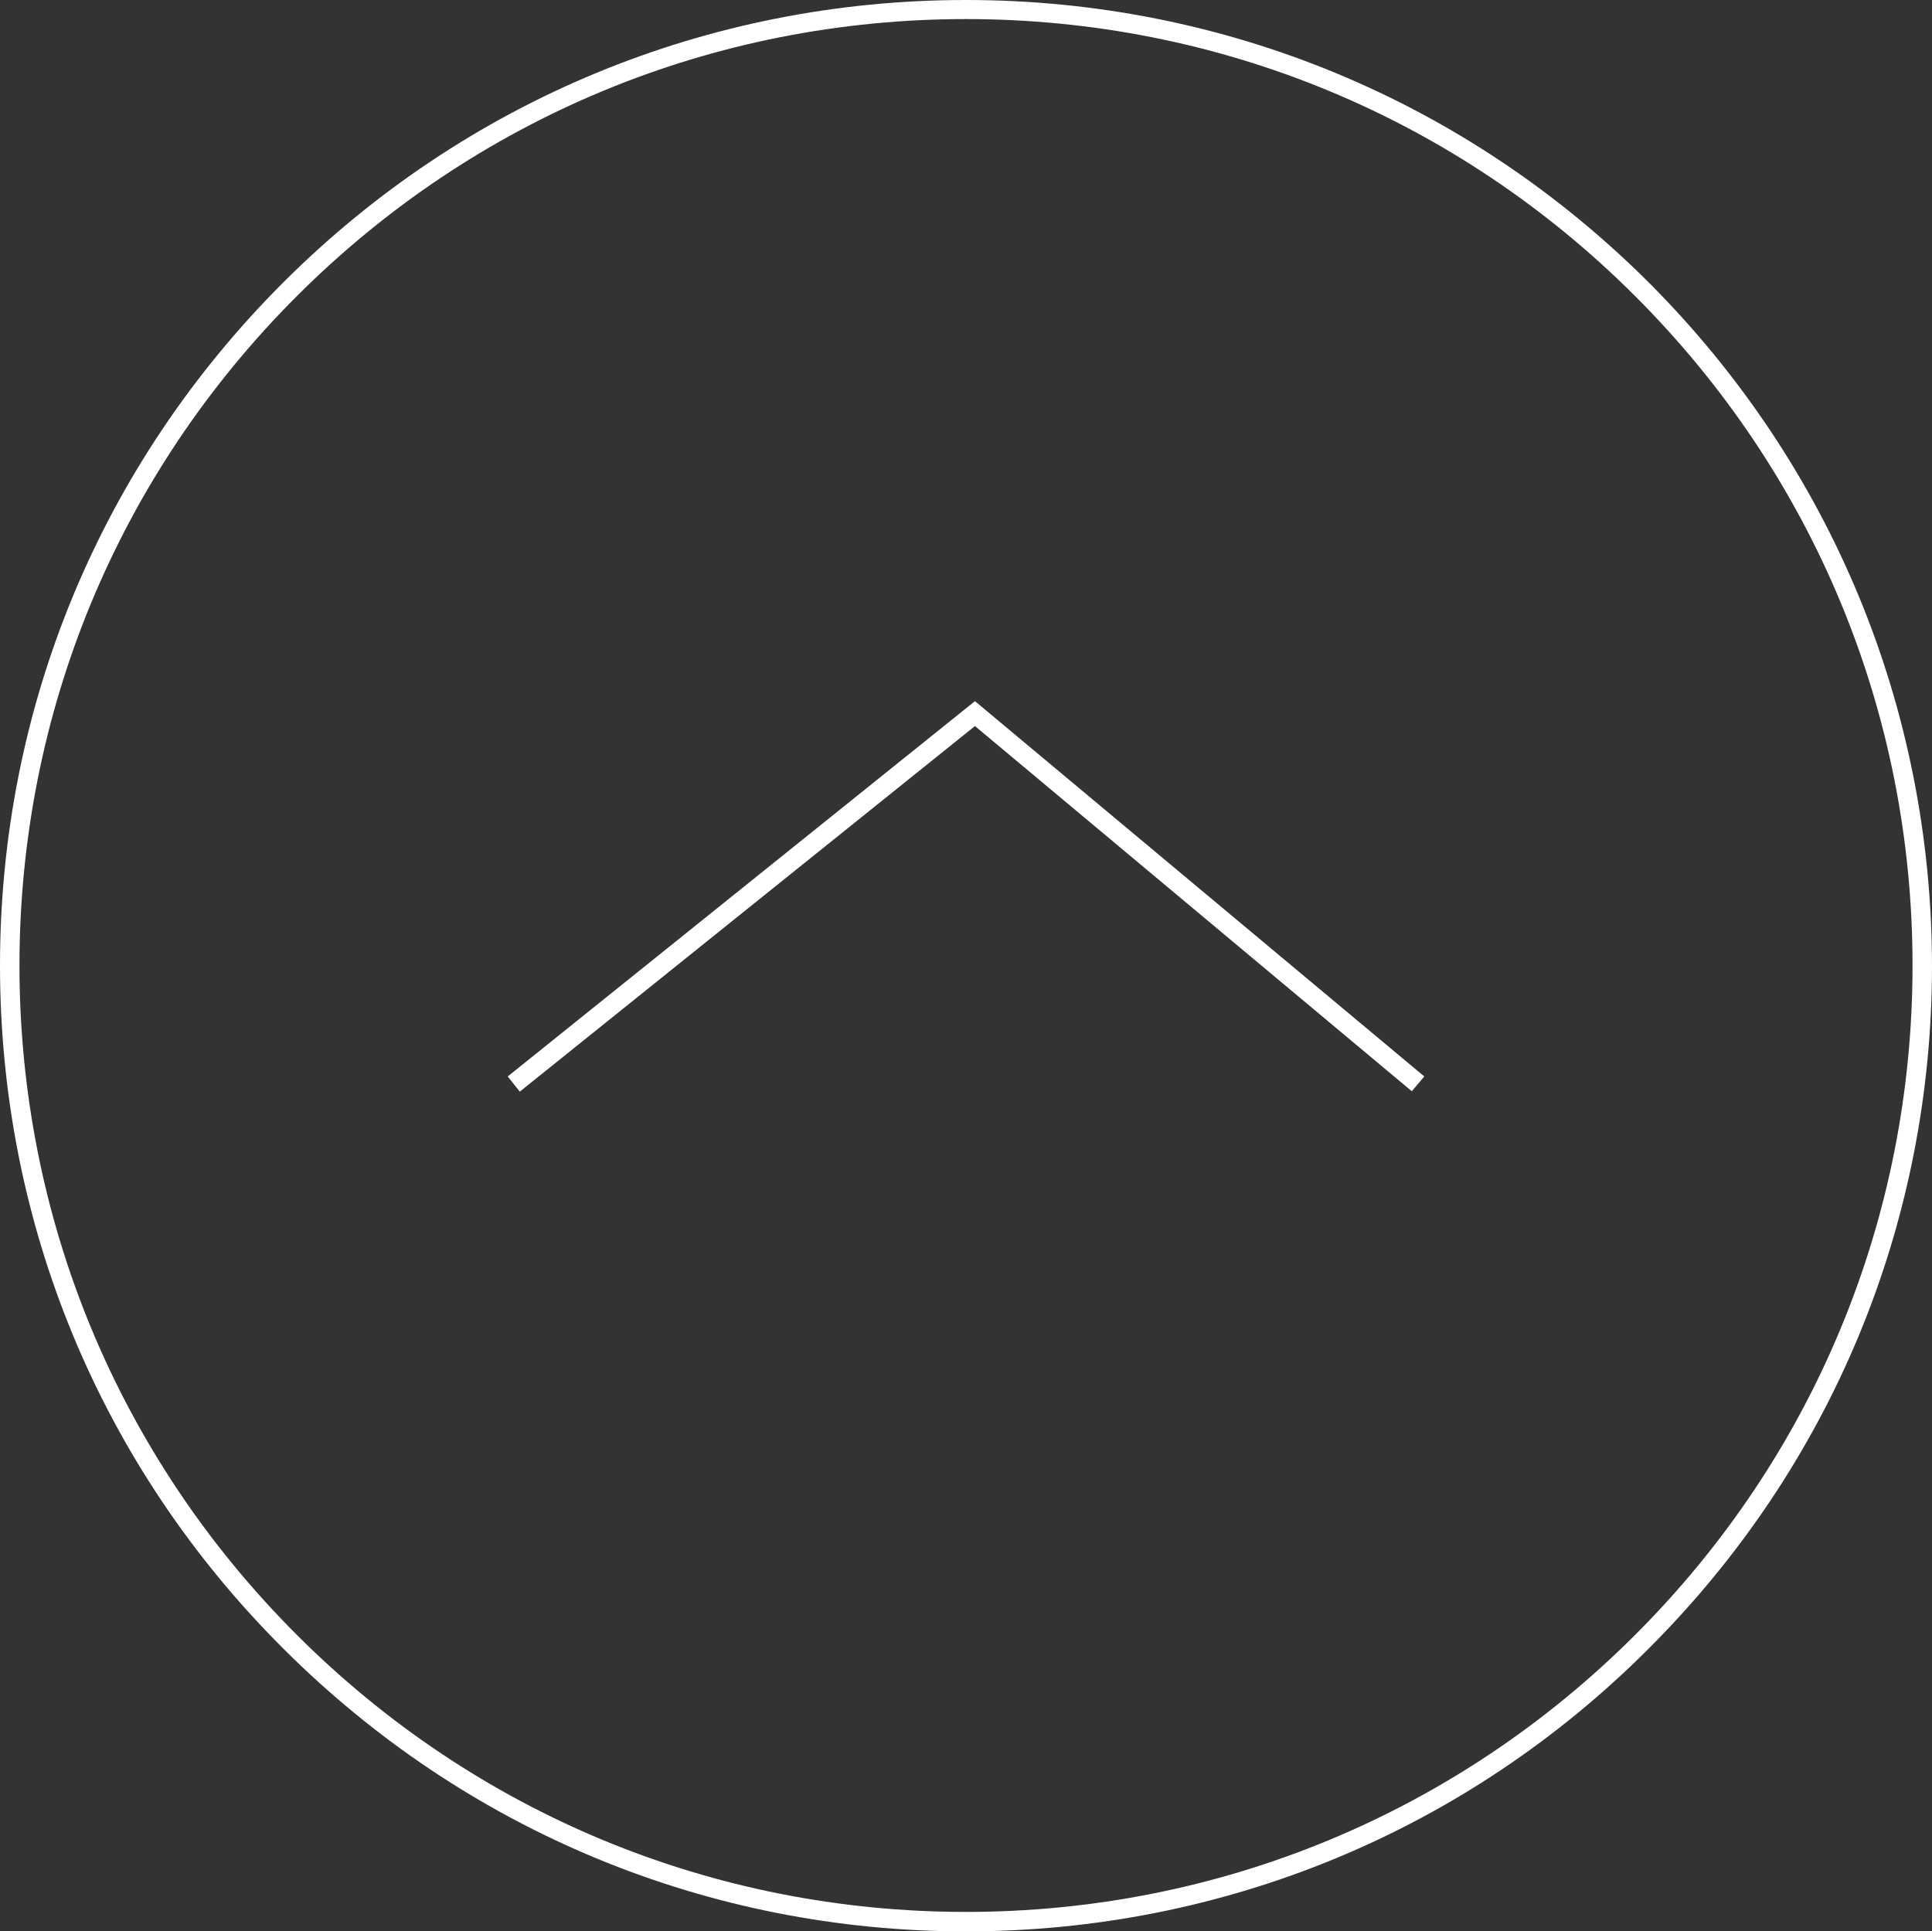 <svg xmlns:xlink="http://www.w3.org/1999/xlink" xmlns="http://www.w3.org/2000/svg" preserveAspectRatio="none" data-bbox="35.35 35.4 496.2 496.1" viewBox="35.35 35.4 496.2 496.1" height="496.1" width="496.2" data-type="shape" role="img" aria-label="About section" stroke="#ED1566" fill="#FFFFFF" stroke-width="0px"><rect x="35.35" y="35.4" width="496.2" height="496.1" fill="#333333" stroke="none"/><g stroke="#ED1566" fill="#FFFFFF" stroke-width="0px"><path d="M458.85 108c-46.9-46.8-109.2-72.6-175.4-72.6s-128.6 25.8-175.4 72.6c-46.9 46.9-72.7 109.2-72.7 175.4 0 66.3 25.8 128.6 72.7 175.4 46.9 46.9 109.2 72.7 175.4 72.7s128.6-25.8 175.4-72.7c46.9-46.9 72.7-109.1 72.7-175.4-.1-66.2-25.9-128.5-72.7-175.4zm-3.5 347.3c-45.9 45.9-107 71.2-171.9 71.2s-126-25.3-171.9-71.2-71.2-107-71.2-171.9 25.3-126 71.2-171.9 107-71.2 171.9-71.2 126 25.3 171.9 71.2 71.2 107 71.2 171.9-25.3 126-71.2 171.9z" stroke="#ED1566" fill="#FFFFFF" stroke-width="0px"></path><path d="M165.75 311.9l3.1 3.9 116.9-93.9 112.2 93.8 3.2-3.8-115.4-96.4-120 96.4z" stroke="#ED1566" fill="#FFFFFF" stroke-width="0px"></path></g></svg>